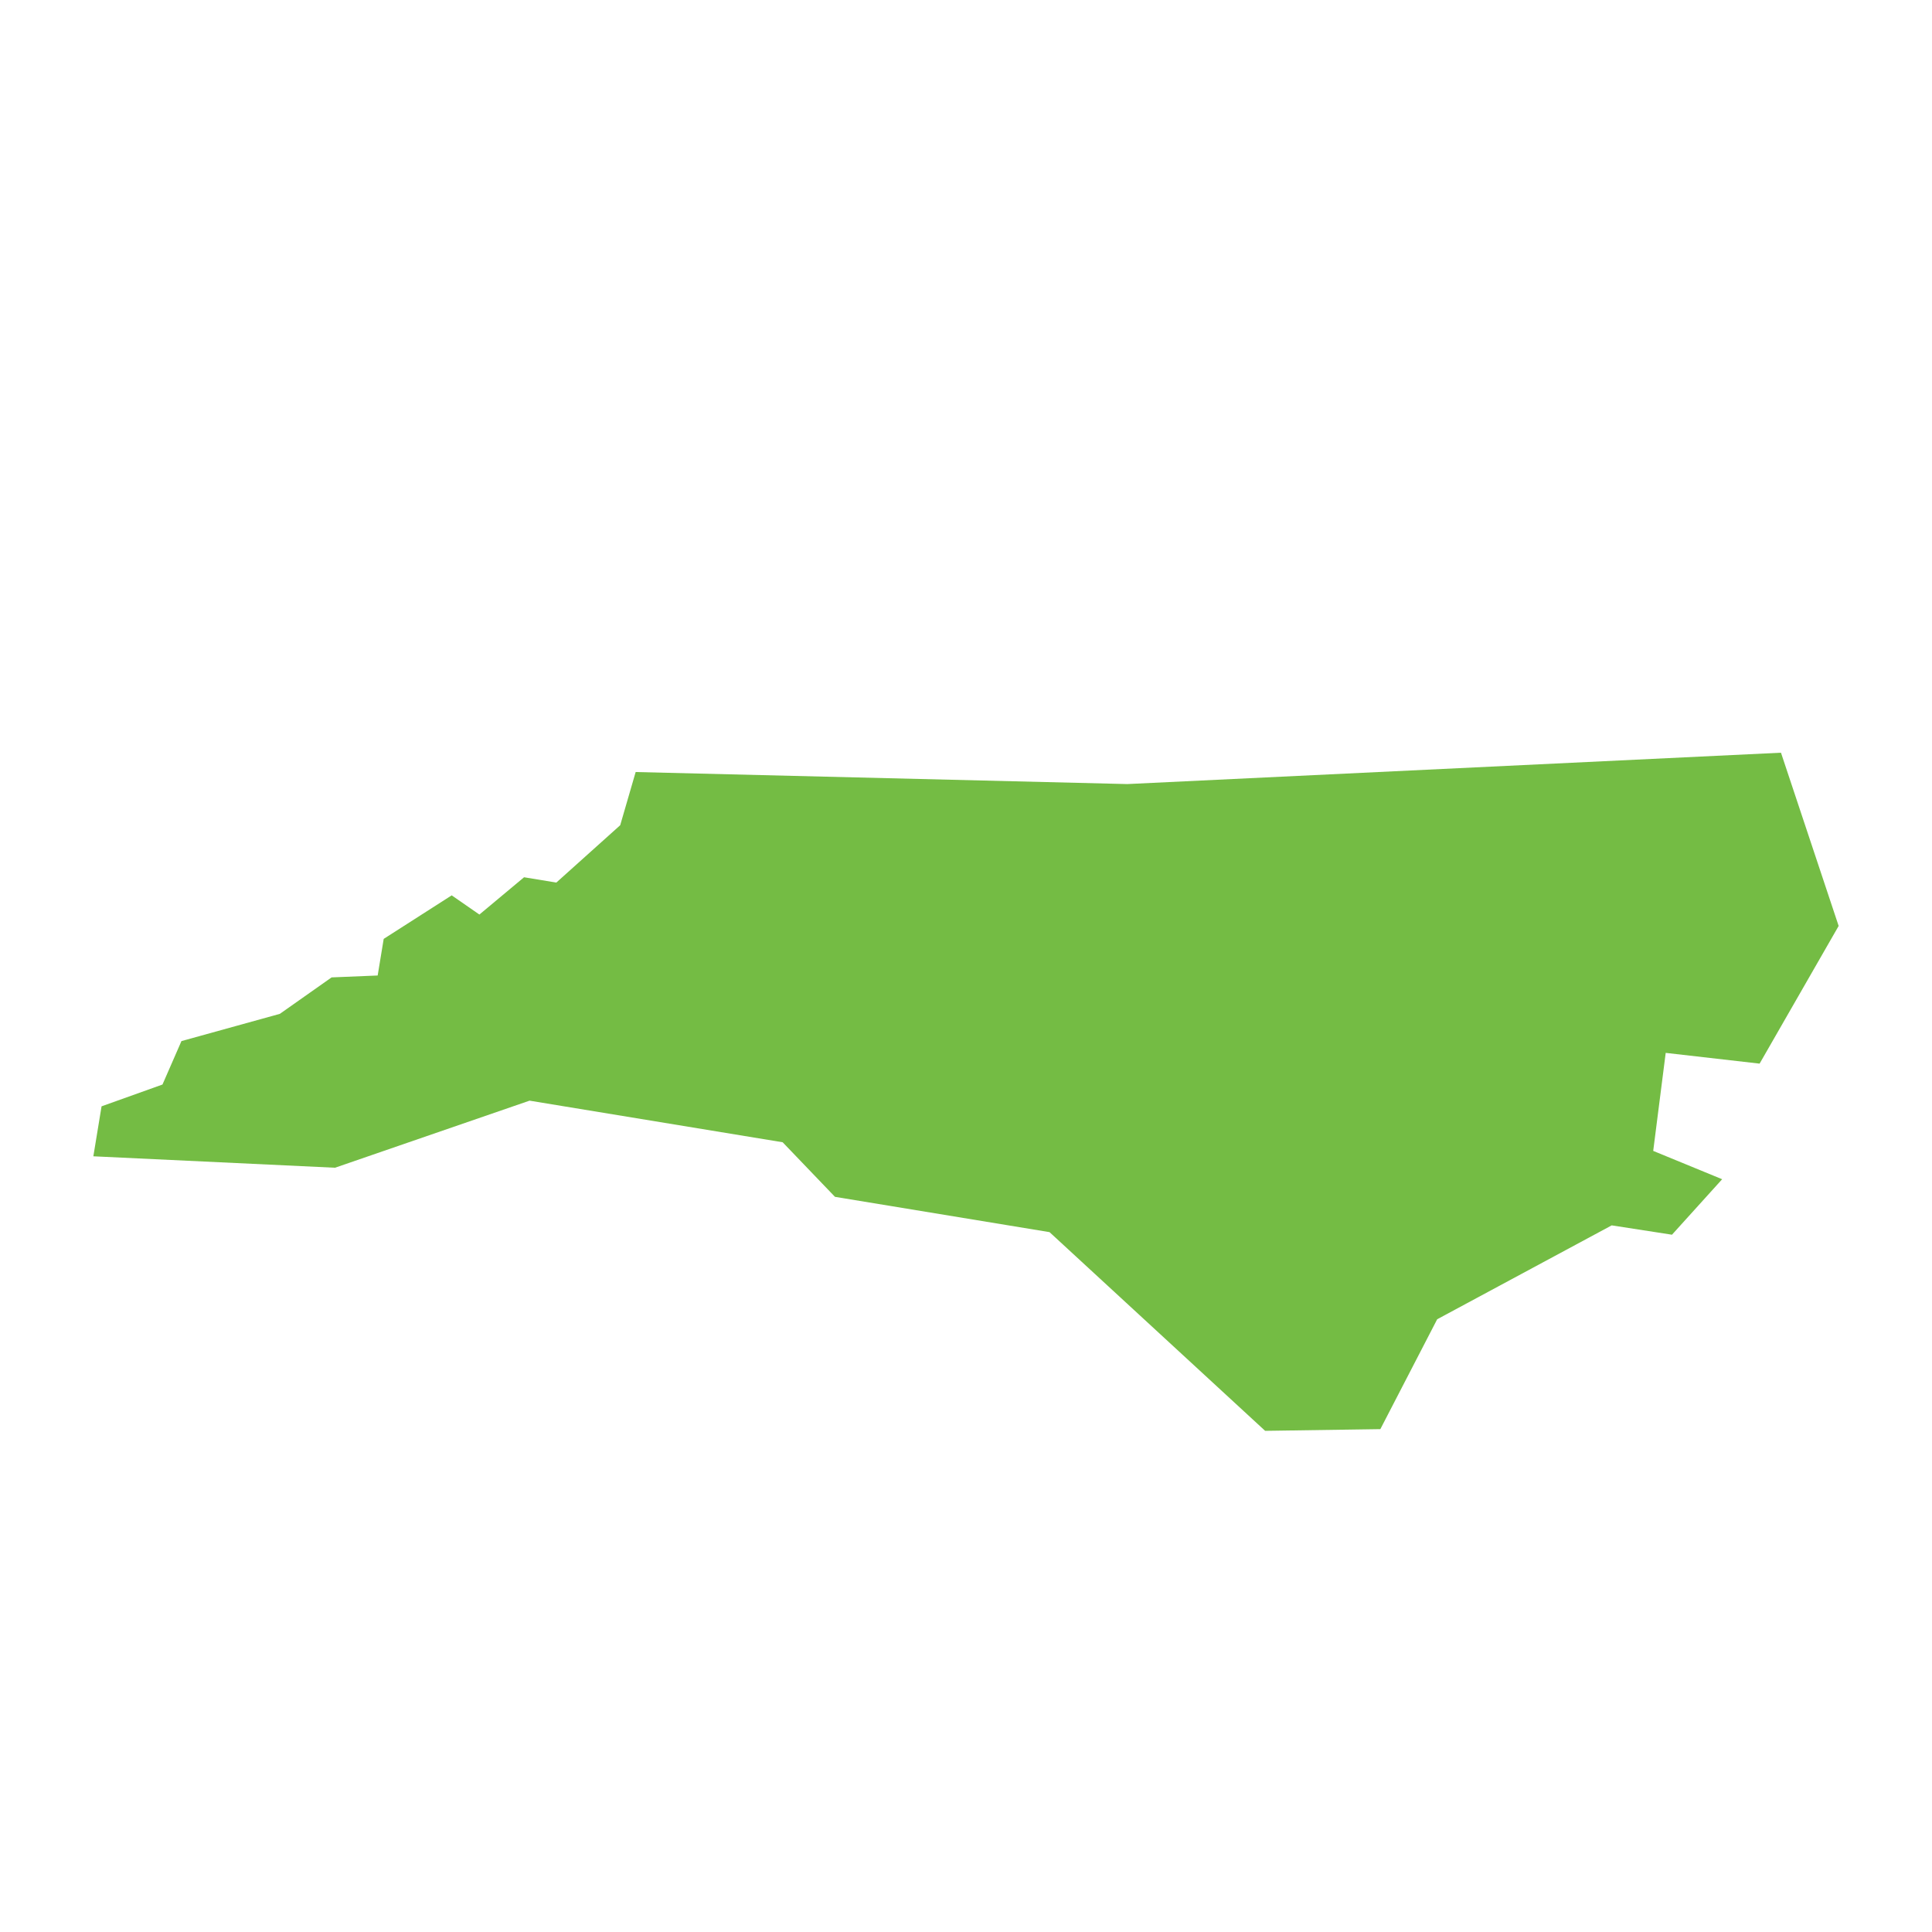 <?xml version="1.0" encoding="UTF-8"?><svg id="a" xmlns="http://www.w3.org/2000/svg" viewBox="0 0 600 600"><polygon id="b" points="553.1 233.76 350.1 243.5 197.41 239.76 192.61 256.28 172.77 274.09 162.75 272.44 148.88 284.02 140.28 278.06 119.16 291.58 117.29 302.95 102.98 303.54 86.91 314.86 56.35 323.32 50.46 336.81 31.54 343.58 28.99 359.1 104.04 362.65 164.46 341.82 243.06 354.74 259.31 371.69 325.94 382.65 392.9 444.36 428.68 443.83 446.33 409.71 500.53 380.55 519.25 383.45 534.83 366.22 513.42 357.42 517.3 326.98 546.46 330.32 571.01 287.56 553.1 233.76" fill="#74bc44"/></svg>